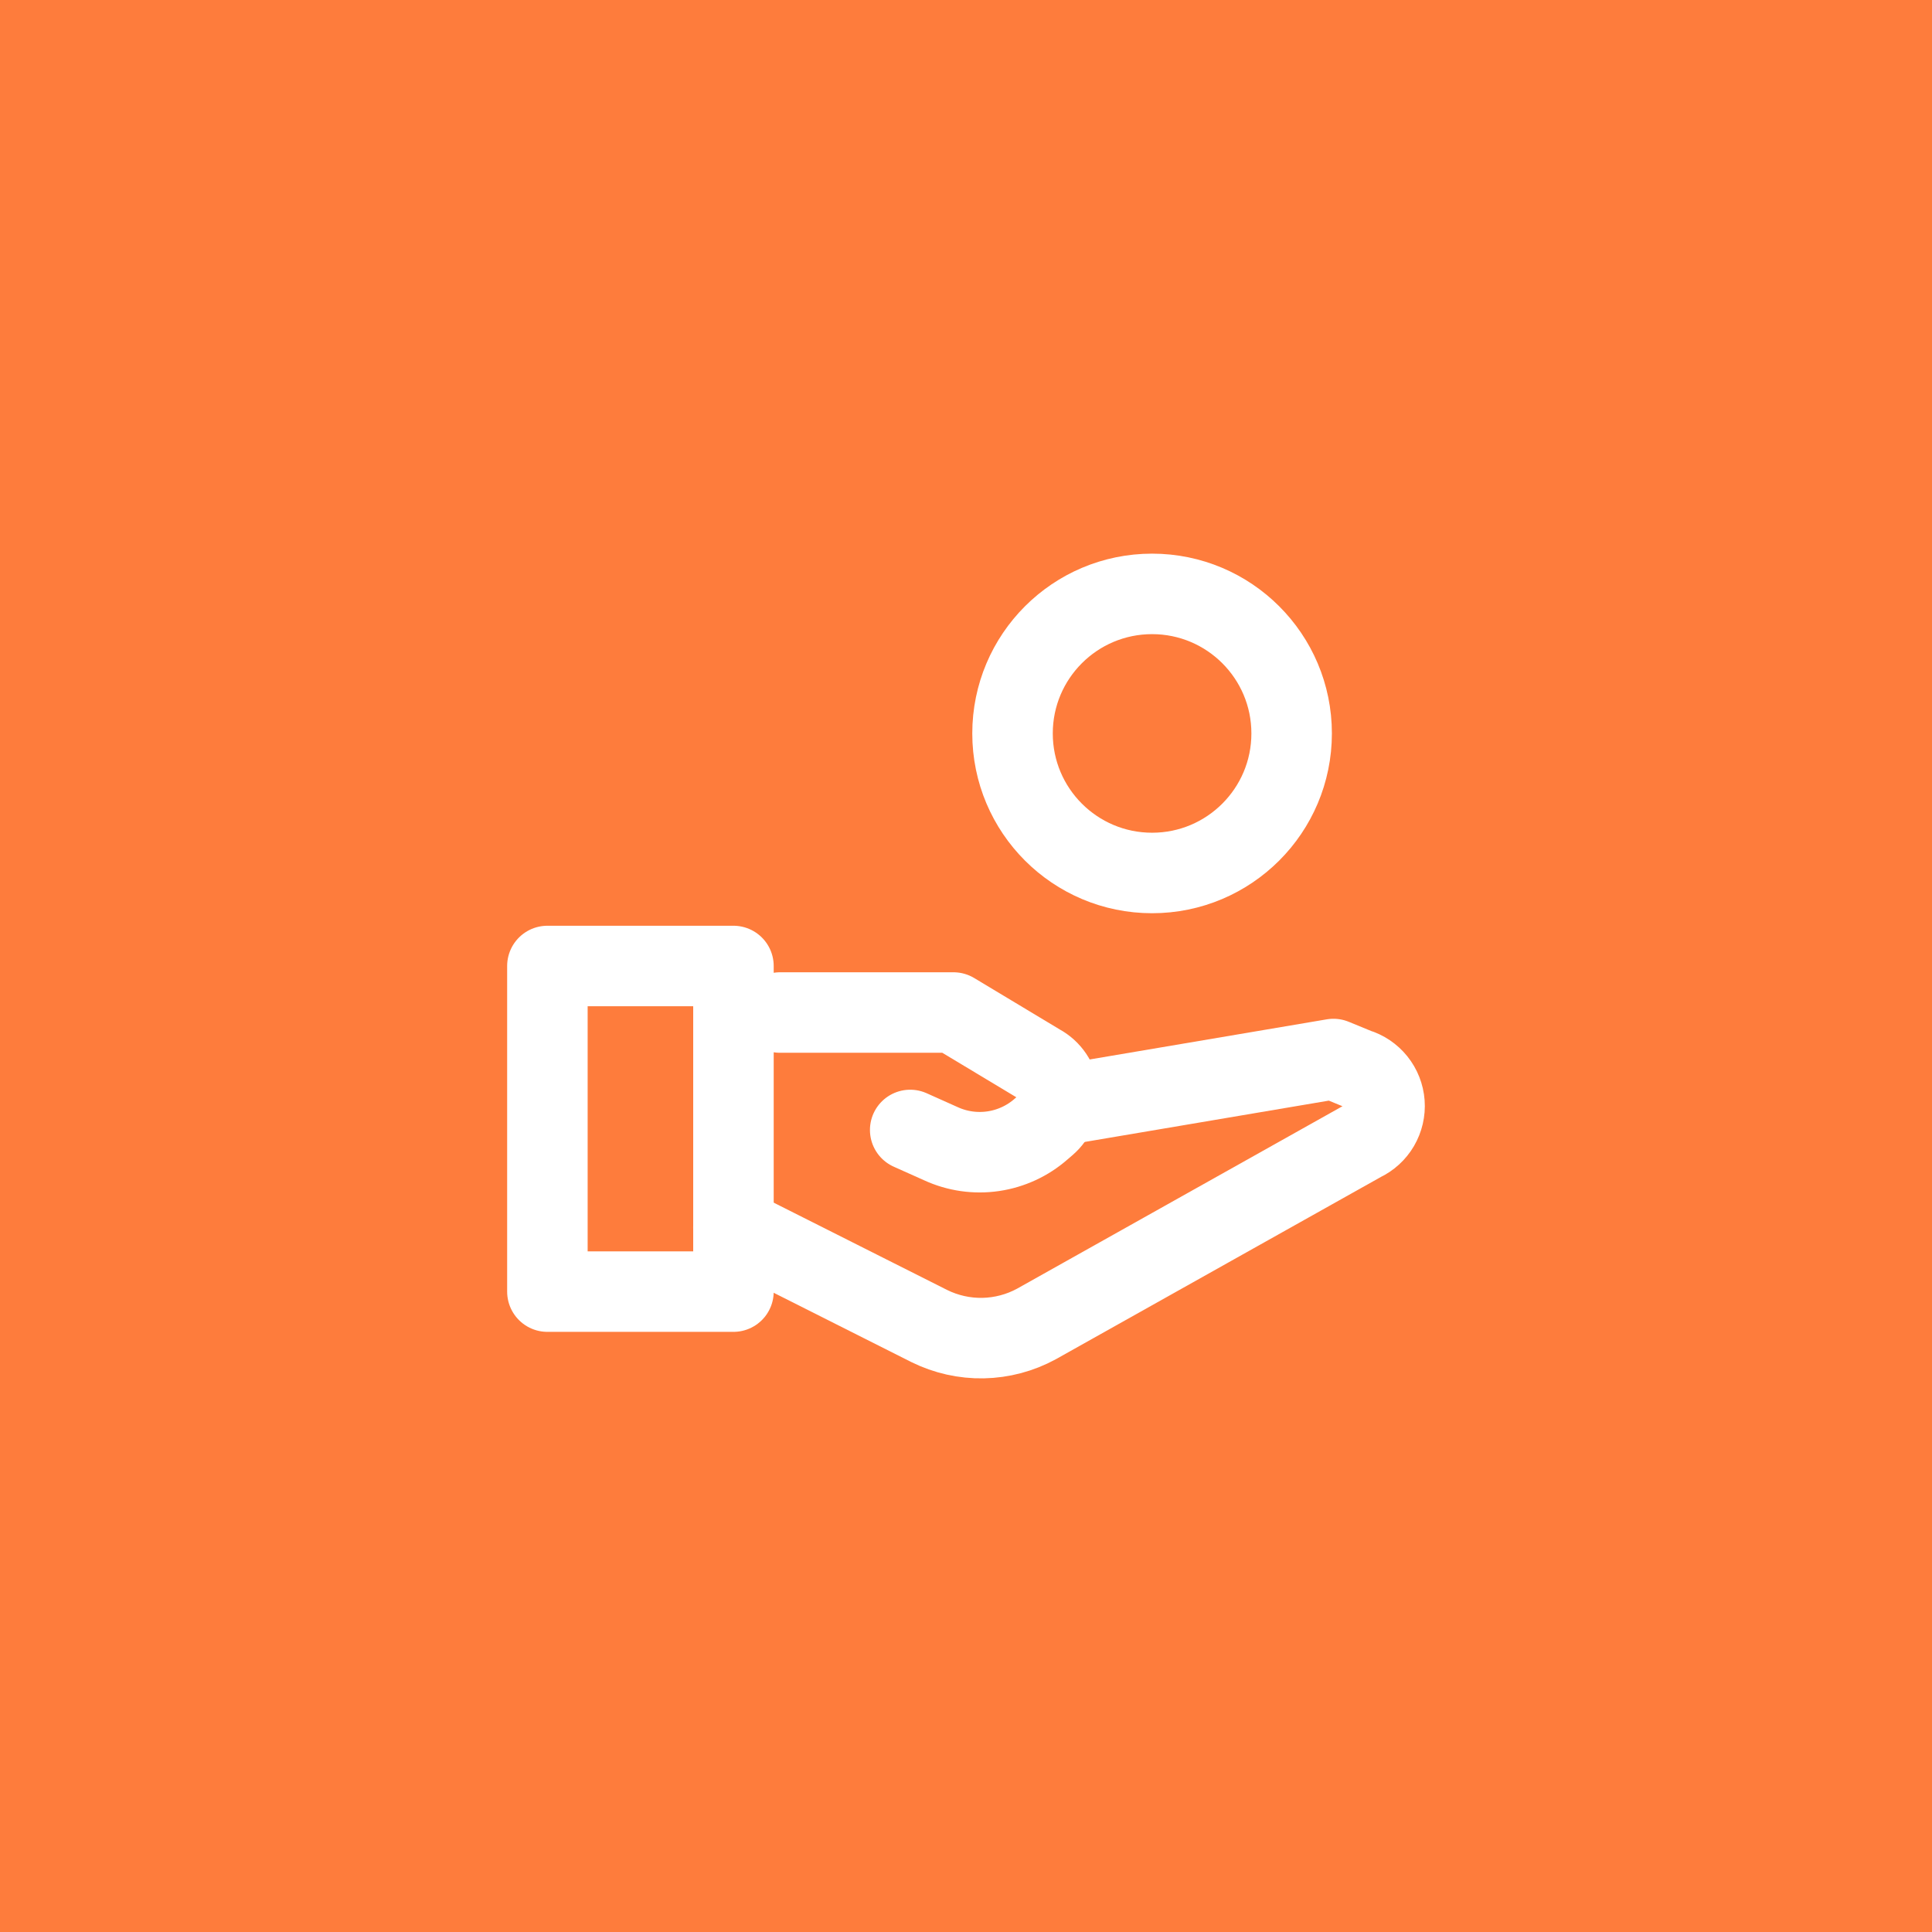 <svg width="60" height="60" viewBox="0 0 60 60" fill="none" xmlns="http://www.w3.org/2000/svg">
<rect x="0" y="0" width="60" height="60" fill="#333333" stroke="none"/>
<rect x="1.5" y="1.5" width="57" height="57" fill="#FE7C3C" stroke="#FE7C3C" stroke-width="3"/>
<path d="M35.779 27.111C38.172 27.111 40.113 25.171 40.113 22.777C40.113 20.384 38.172 18.444 35.779 18.444C33.386 18.444 31.445 20.384 31.445 22.777C31.445 25.171 33.386 27.111 35.779 27.111Z" stroke="white" stroke-width="2.5" stroke-linecap="round" stroke-linejoin="round"/>
<path d="M22.778 30H17V40.112H22.778V30Z" stroke="white" stroke-width="2.5" stroke-linecap="round" stroke-linejoin="round"/>
<path d="M22.777 38.119L28.859 41.181C29.378 41.438 29.952 41.567 30.532 41.556C31.111 41.544 31.68 41.394 32.189 41.116L42.301 35.446C42.523 35.342 42.709 35.173 42.833 34.961C42.957 34.748 43.014 34.504 42.996 34.259C42.978 34.014 42.886 33.78 42.732 33.588C42.578 33.397 42.37 33.256 42.135 33.186L41.412 32.889L32.875 34.334" stroke="white" stroke-width="2.5" stroke-linecap="round" stroke-linejoin="round"/>
<path d="M24.223 31.445H29.611L32.291 33.056C32.454 33.143 32.593 33.27 32.696 33.423C32.8 33.577 32.864 33.754 32.884 33.938C32.904 34.122 32.879 34.308 32.811 34.48C32.742 34.653 32.633 34.806 32.493 34.926L32.334 35.063C31.915 35.432 31.397 35.671 30.845 35.752C30.292 35.833 29.728 35.752 29.221 35.519L28.267 35.092" stroke="white" stroke-width="2.5" stroke-linecap="round" stroke-linejoin="round"/>
</svg>
